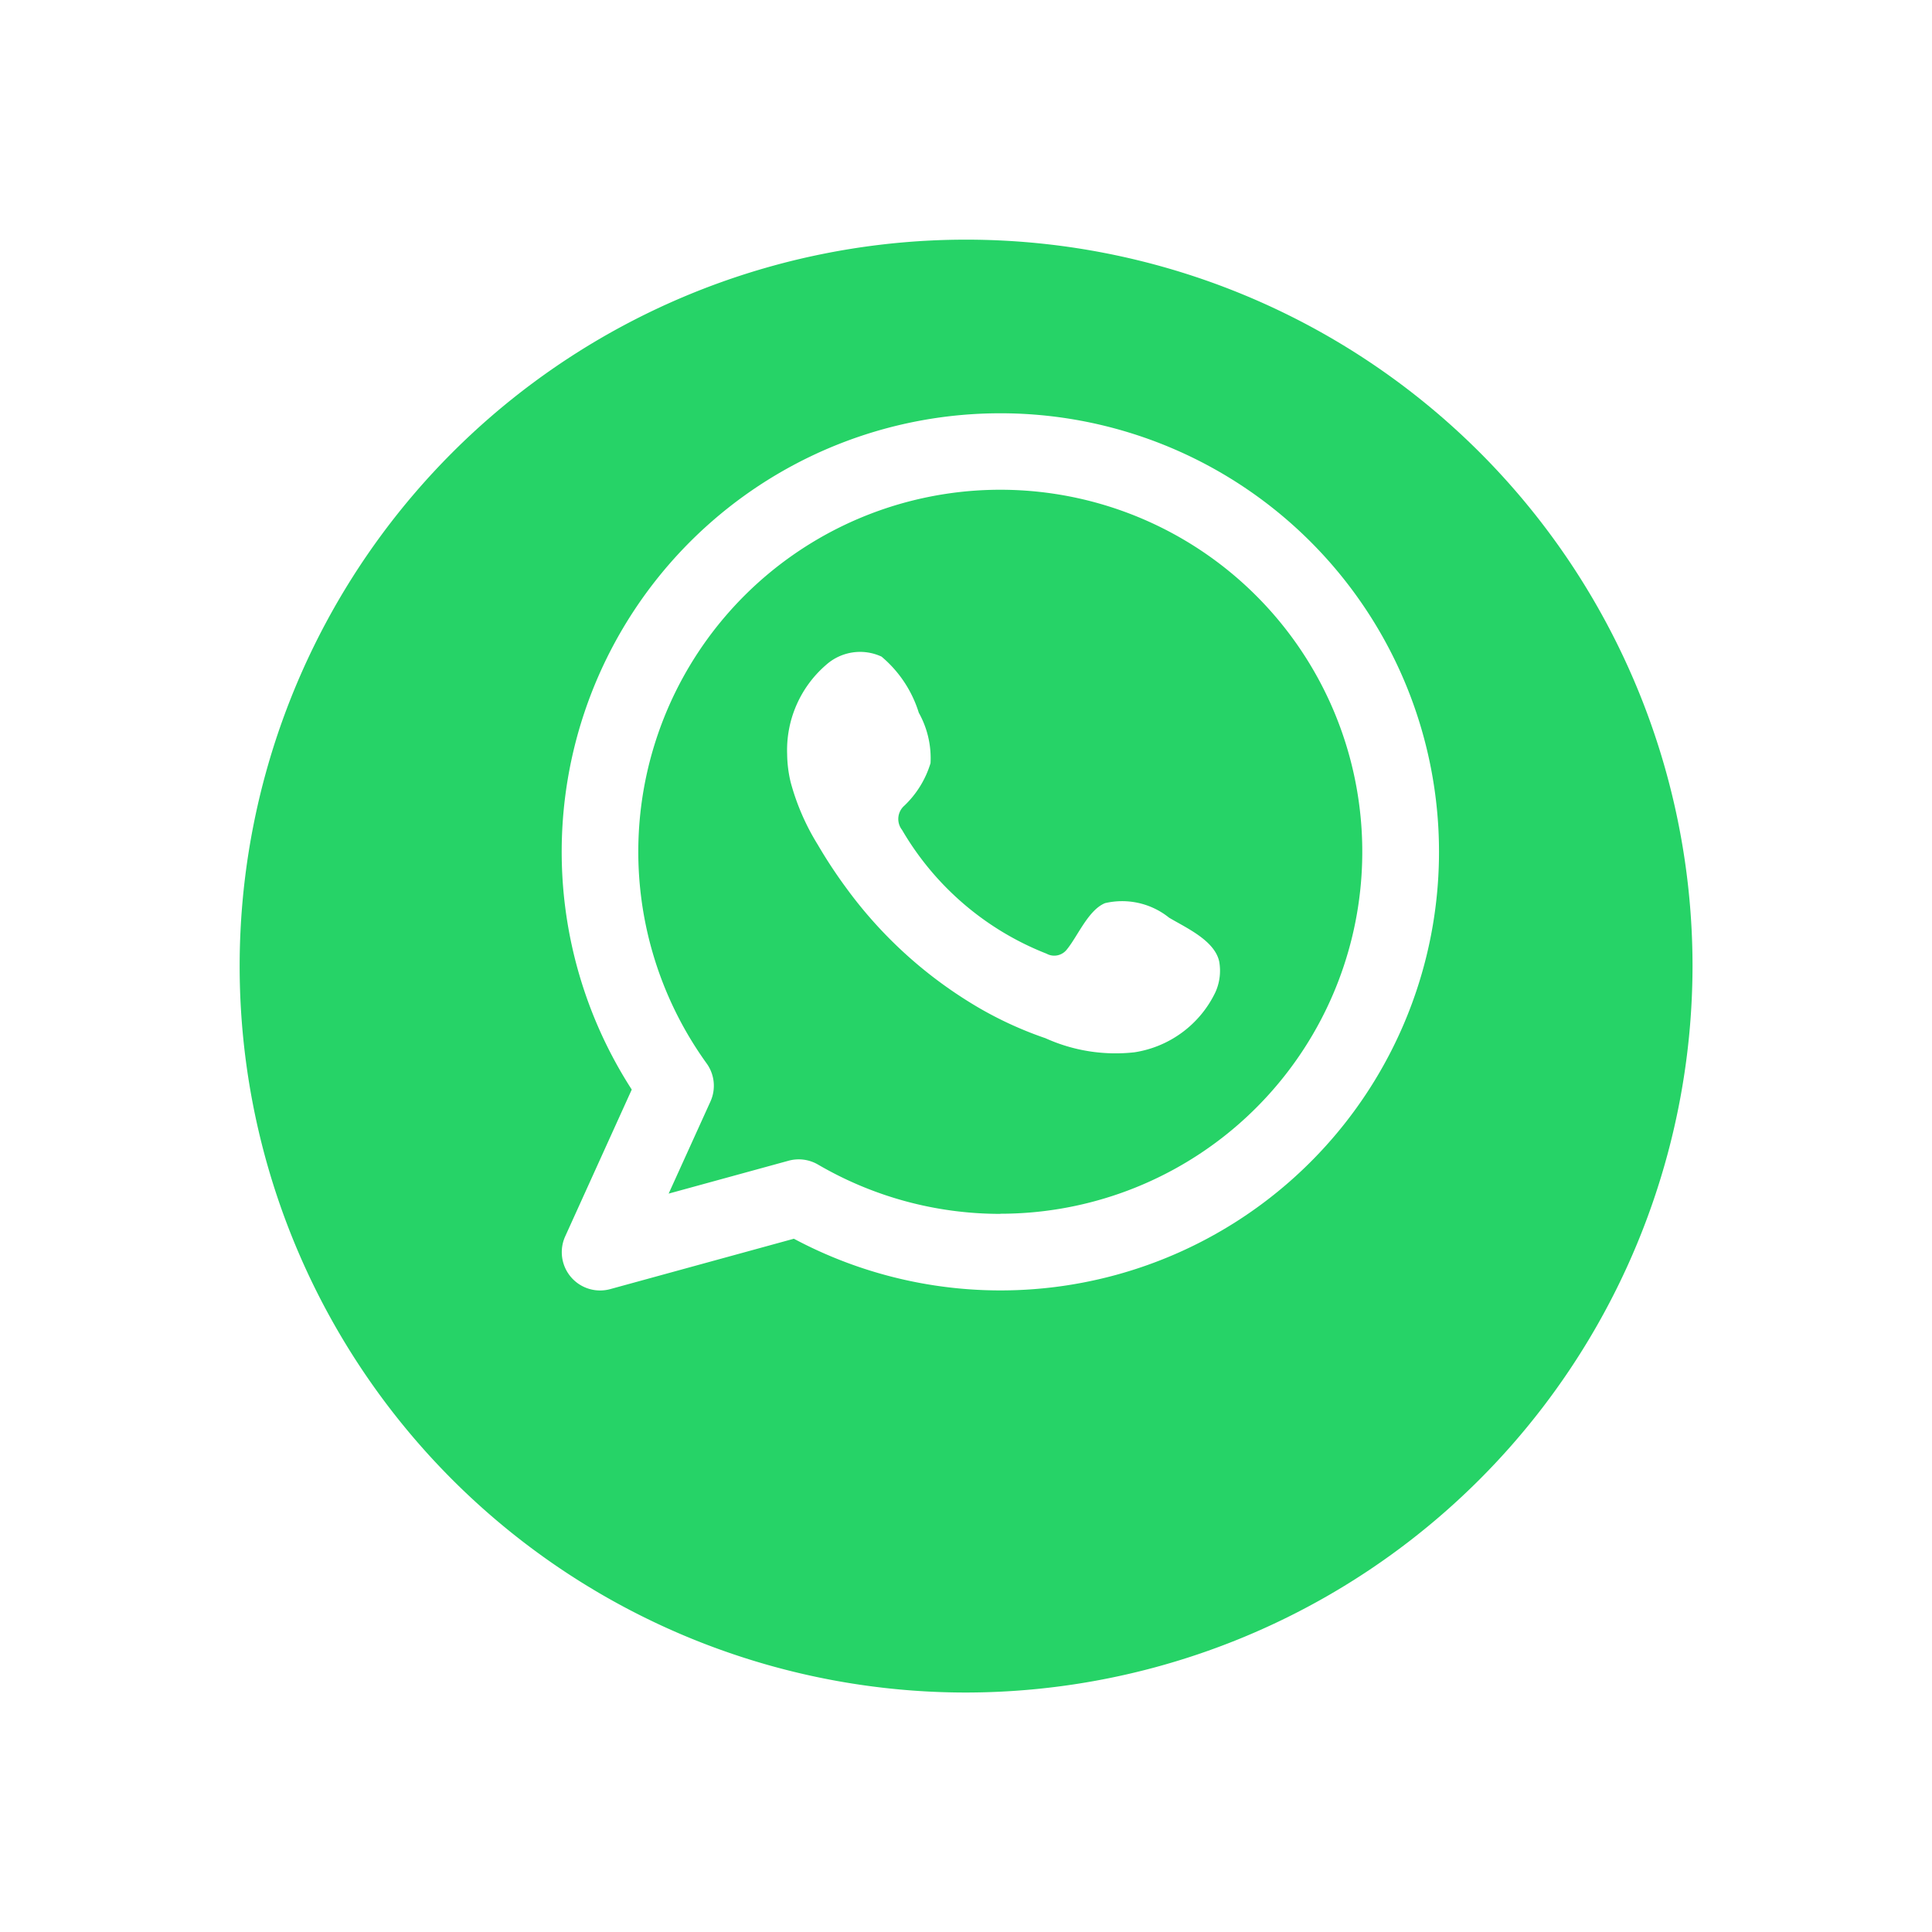 <svg xmlns="http://www.w3.org/2000/svg" xmlns:xlink="http://www.w3.org/1999/xlink" width="72.585" height="72.585" viewBox="0 0 72.585 72.585">
  <defs>
    <filter id="Trazado_7956" x="0" y="0" width="72.585" height="72.585" filterUnits="userSpaceOnUse">
      <feOffset dy="3" input="SourceAlpha"/>
      <feGaussianBlur stdDeviation="3" result="blur"/>
      <feFlood flood-opacity="0.161"/>
      <feComposite operator="in" in2="blur"/>
      <feComposite in="SourceGraphic"/>
    </filter>
  </defs>
  <g id="Grupo_4309" data-name="Grupo 4309" transform="translate(-15369.707 -639.707)">
    <g transform="matrix(1, 0, 0, 1, 15369.71, 639.71)" filter="url(#Trazado_7956)">
      <path id="Trazado_7956-2" data-name="Trazado 7956" d="M27.293,54.585A27.292,27.292,0,1,1,54.585,27.292,27.324,27.324,0,0,1,27.293,54.585" transform="translate(9 6)" fill="#26d367"/>
    </g>
    <path id="Trazado_7957" data-name="Trazado 7957" d="M28.581,9.527A16.475,16.475,0,0,0,14.735,34.935l-2.5,5.514a1.439,1.439,0,0,0,1.31,2.034,1.462,1.462,0,0,0,.381-.051l6.9-1.893A16.477,16.477,0,1,0,28.581,9.527m0,30.078a13.579,13.579,0,0,1-6.848-1.852,1.442,1.442,0,0,0-1.106-.145l-4.506,1.236,1.569-3.457a1.436,1.436,0,0,0-.143-1.436A13.6,13.6,0,1,1,28.581,39.6" transform="translate(15378.707 645.707)" fill="#fff" fill-rule="evenodd"/>
    <path id="Trazado_7958" data-name="Trazado 7958" d="M34.916,28.472a2.816,2.816,0,0,0-2.4-.541c-.624.255-1.022,1.232-1.426,1.73a.6.6,0,0,1-.773.168,10.877,10.877,0,0,1-5.427-4.649.665.665,0,0,1,.084-.909,3.673,3.673,0,0,0,.986-1.6,3.5,3.5,0,0,0-.441-1.894,4.485,4.485,0,0,0-1.4-2.108,1.915,1.915,0,0,0-2.081.309,4.227,4.227,0,0,0-1.465,3.348,4.736,4.736,0,0,0,.132,1.062,8.787,8.787,0,0,0,1.019,2.348,18.407,18.407,0,0,0,1.064,1.618A16.418,16.418,0,0,0,27.4,31.637a13.947,13.947,0,0,0,2.877,1.368,6.381,6.381,0,0,0,3.349.529,4.054,4.054,0,0,0,3.038-2.259,1.966,1.966,0,0,0,.141-1.153c-.174-.794-1.249-1.266-1.891-1.65" transform="translate(15378.707 645.707)" fill="#fff" fill-rule="evenodd"/>
  </g>
</svg>
